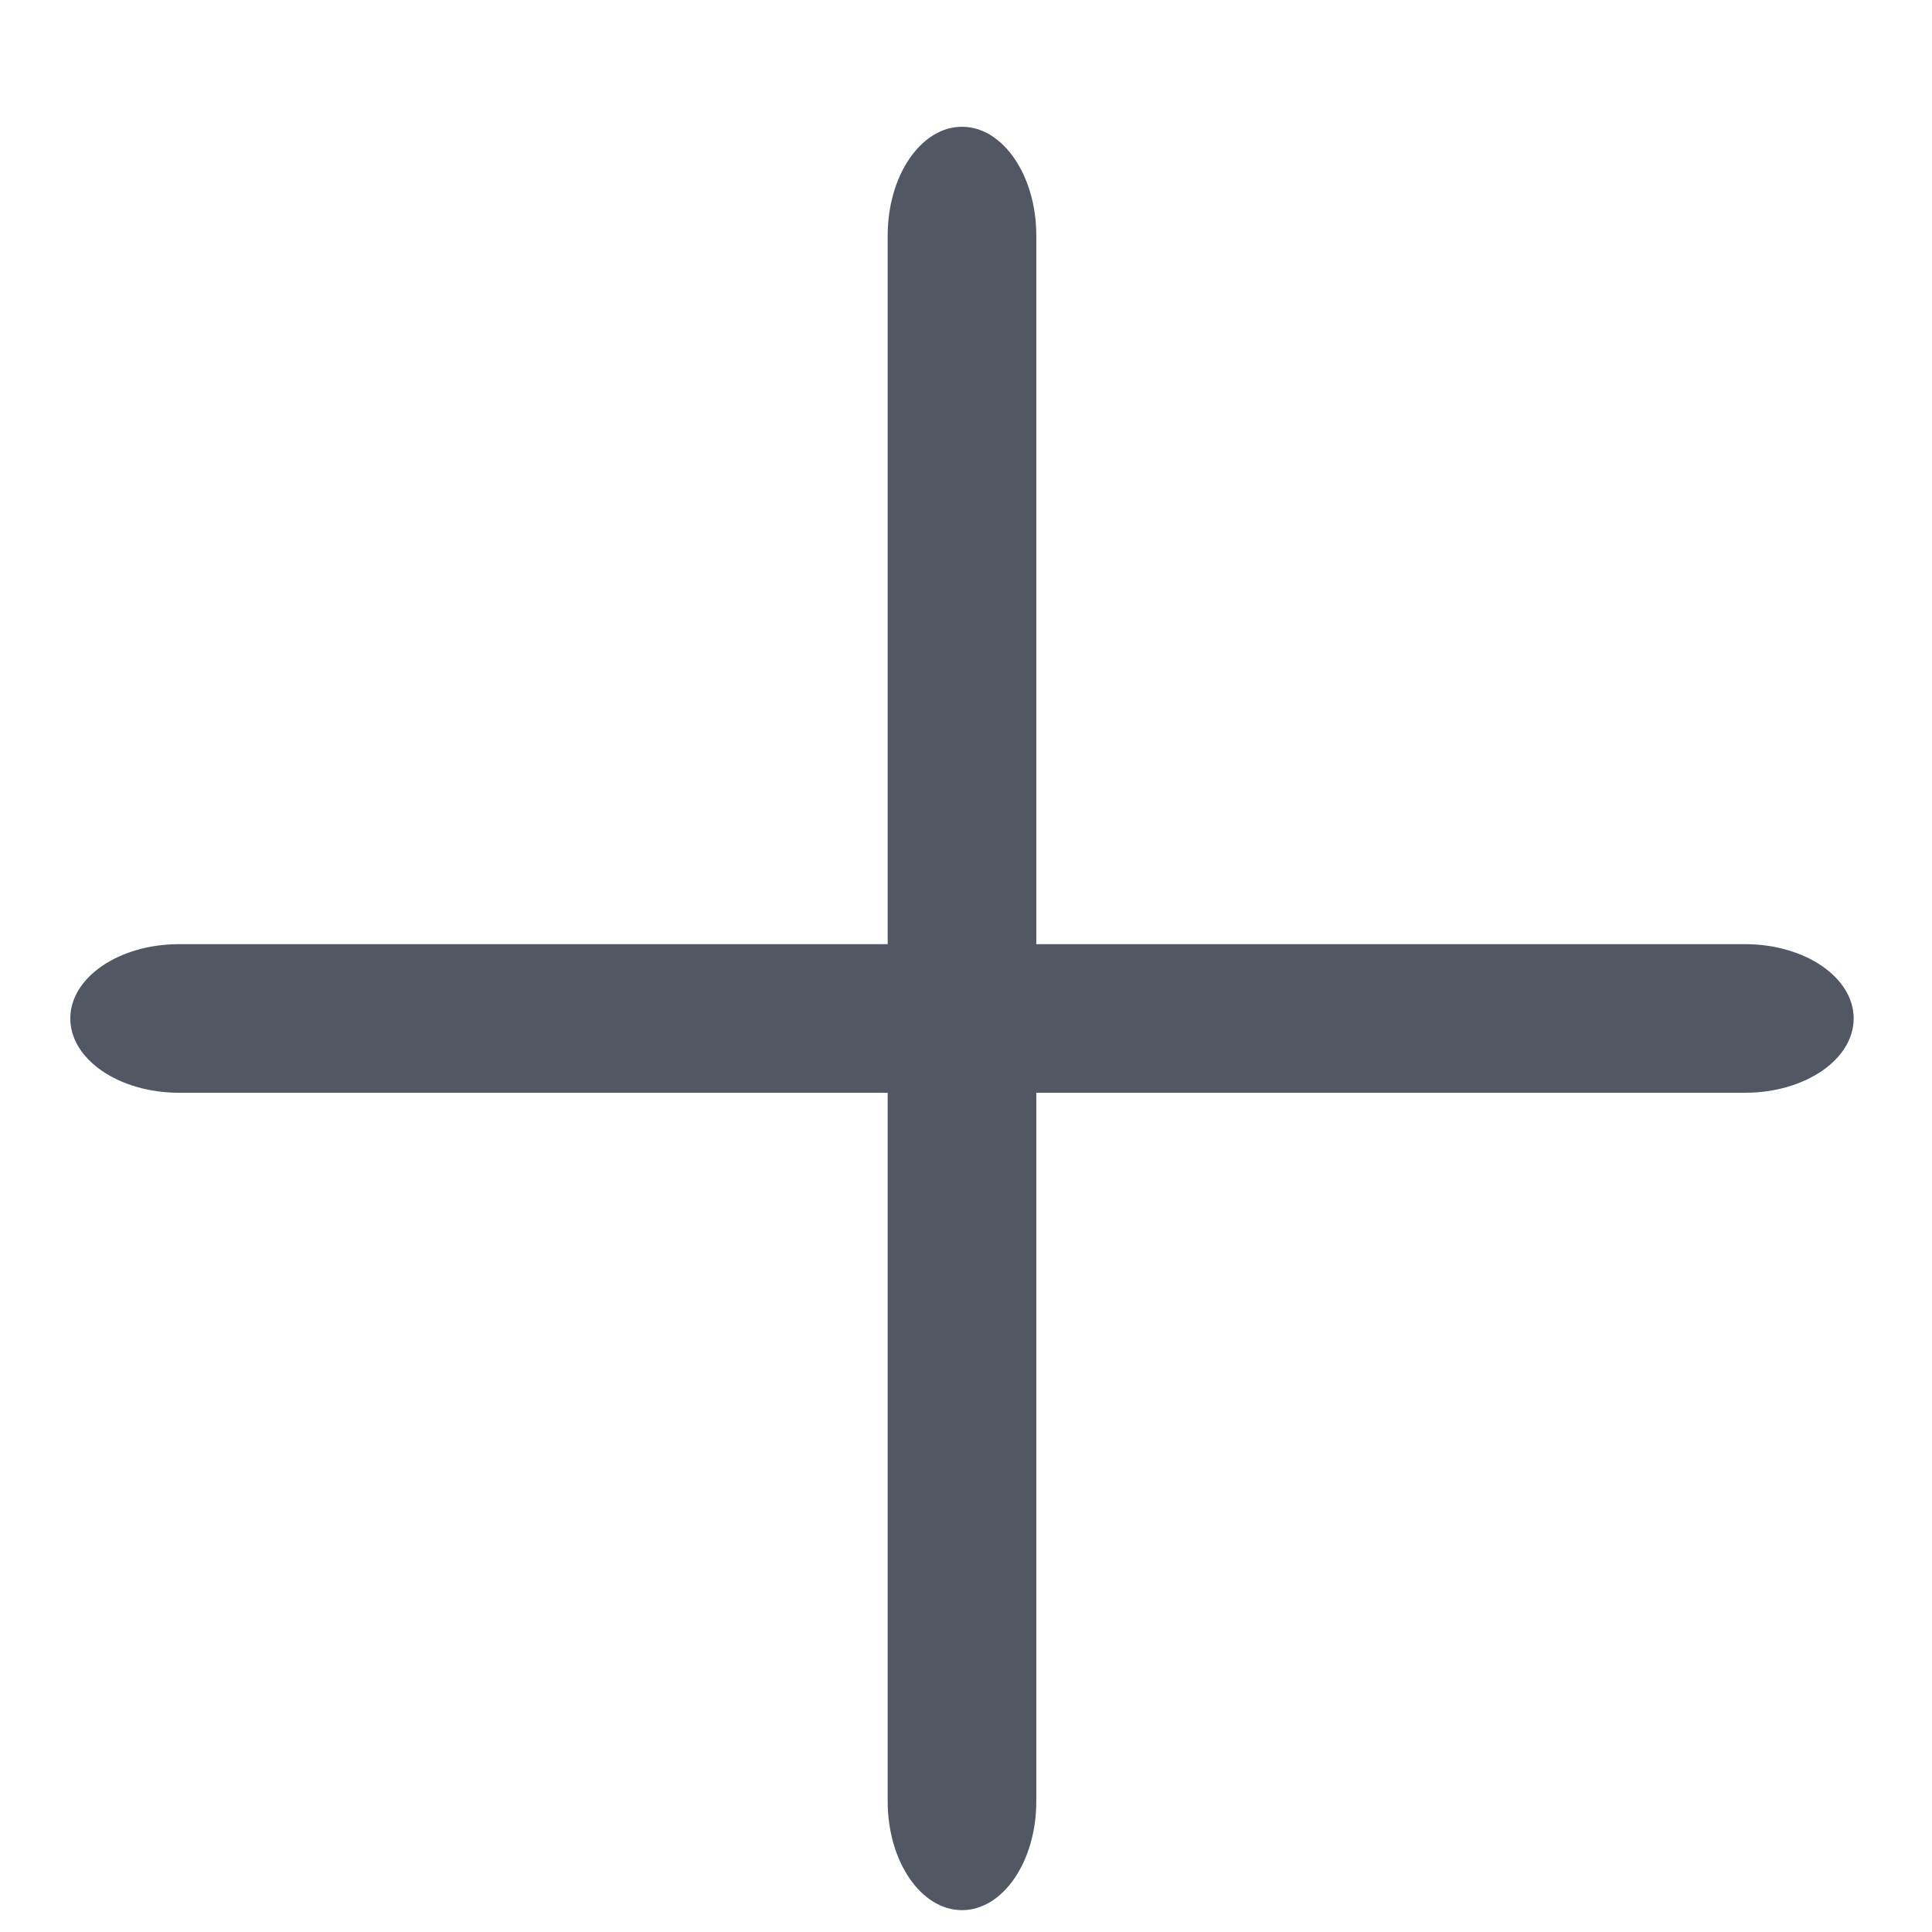<svg width="13" height="13" viewBox="0 0 13 13" fill="none" xmlns="http://www.w3.org/2000/svg">
<path fill-rule="evenodd" clip-rule="evenodd" d="M6.473 0.853C6.749 0.853 6.973 1.181 6.973 1.585V12.121C6.973 12.525 6.749 12.853 6.473 12.853C6.197 12.853 5.973 12.525 5.973 12.121V1.585C5.973 1.181 6.197 0.853 6.473 0.853Z" fill="#525764"/>
<path fill-rule="evenodd" clip-rule="evenodd" d="M0.473 6.853C0.473 6.577 0.801 6.353 1.205 6.353L11.741 6.353C12.146 6.353 12.473 6.577 12.473 6.853C12.473 7.129 12.146 7.353 11.741 7.353L1.205 7.353C0.801 7.353 0.473 7.129 0.473 6.853Z" fill="#525764"/>
</svg>
